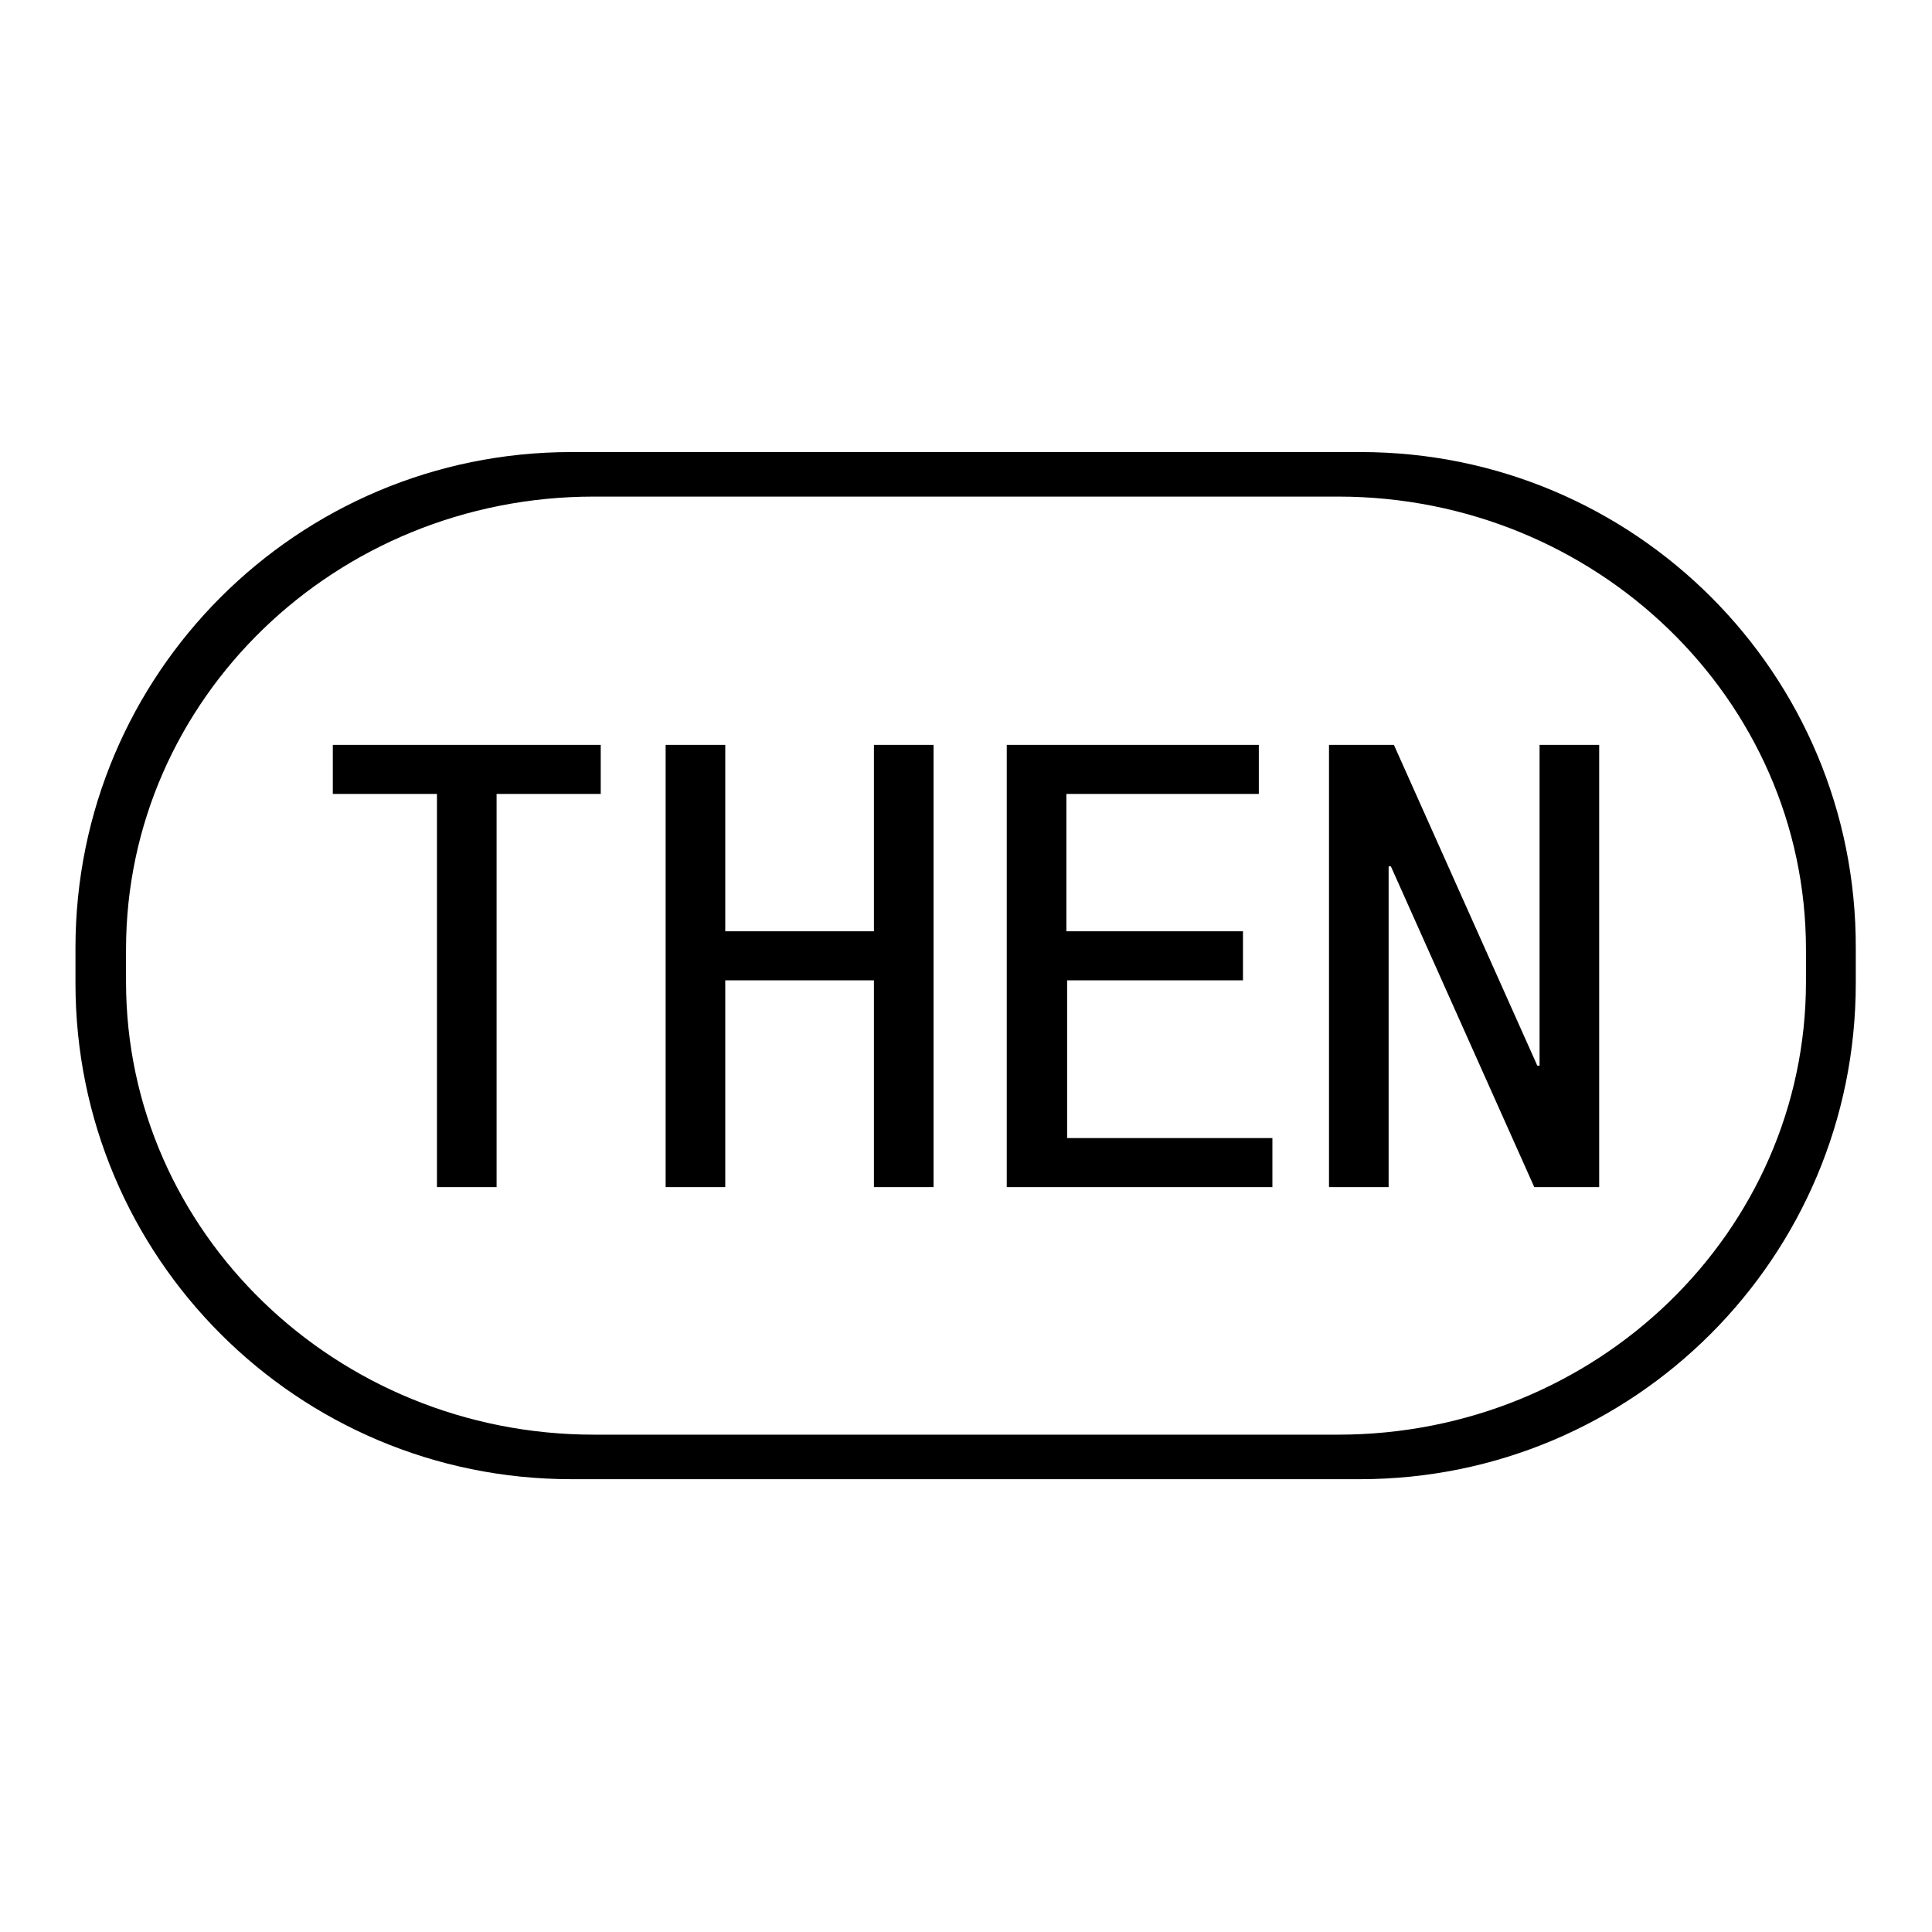 <?xml version="1.0" encoding="utf-8"?>
<!-- Svg Vector Icons : http://www.onlinewebfonts.com/icon -->
<!DOCTYPE svg PUBLIC "-//W3C//DTD SVG 1.1//EN" "http://www.w3.org/Graphics/SVG/1.1/DTD/svg11.dtd">
<svg version="1.1" xmlns="http://www.w3.org/2000/svg" xmlns:xlink="http://www.w3.org/1999/xlink" x="0px" y="0px" viewBox="0 0 256 256" enable-background="new 0 0 256 256" xml:space="preserve">
<g><g><path fill="#000000" d="M180.3,59.9H75.7C39.4,59.9,10,89.3,10,125.6v4.7c0,36.3,29.4,65.7,65.7,65.7h104.5c36.3,0,65.7-29.4,65.7-65.7v-4.7C246,89.3,216.6,59.9,180.3,59.9z M239.3,130.1c0,33.1-27.7,60-62,60H78.7c-34.2,0-62-26.9-62-60v-4.3c0-33.1,27.7-60,62-60h98.6c34.2,0,62,26.9,62,60V130.1z"/><path fill="#000000" d="M44.1,105.2h13.8v52.1h7.9v-52.1h13.8v-6.5H44.1V105.2z"/><path fill="#000000" d="M115.8,123.4H96.1V98.7h-7.9v58.6h7.9v-27.4h19.7v27.4h7.9V98.7h-7.9V123.4z"/><path fill="#000000" d="M141.3,129.9h23.4v-6.5h-23.4v-18.2h25.5v-6.5h-33.4v58.6h35.2v-6.5h-27.2V129.9z"/><path fill="#000000" d="M204,141.2h-0.3l-19-42.5h-8.6v58.6h7.9v-42.5h0.3l19,42.5h8.6V98.7H204V141.2z"/></g></g>
</svg>